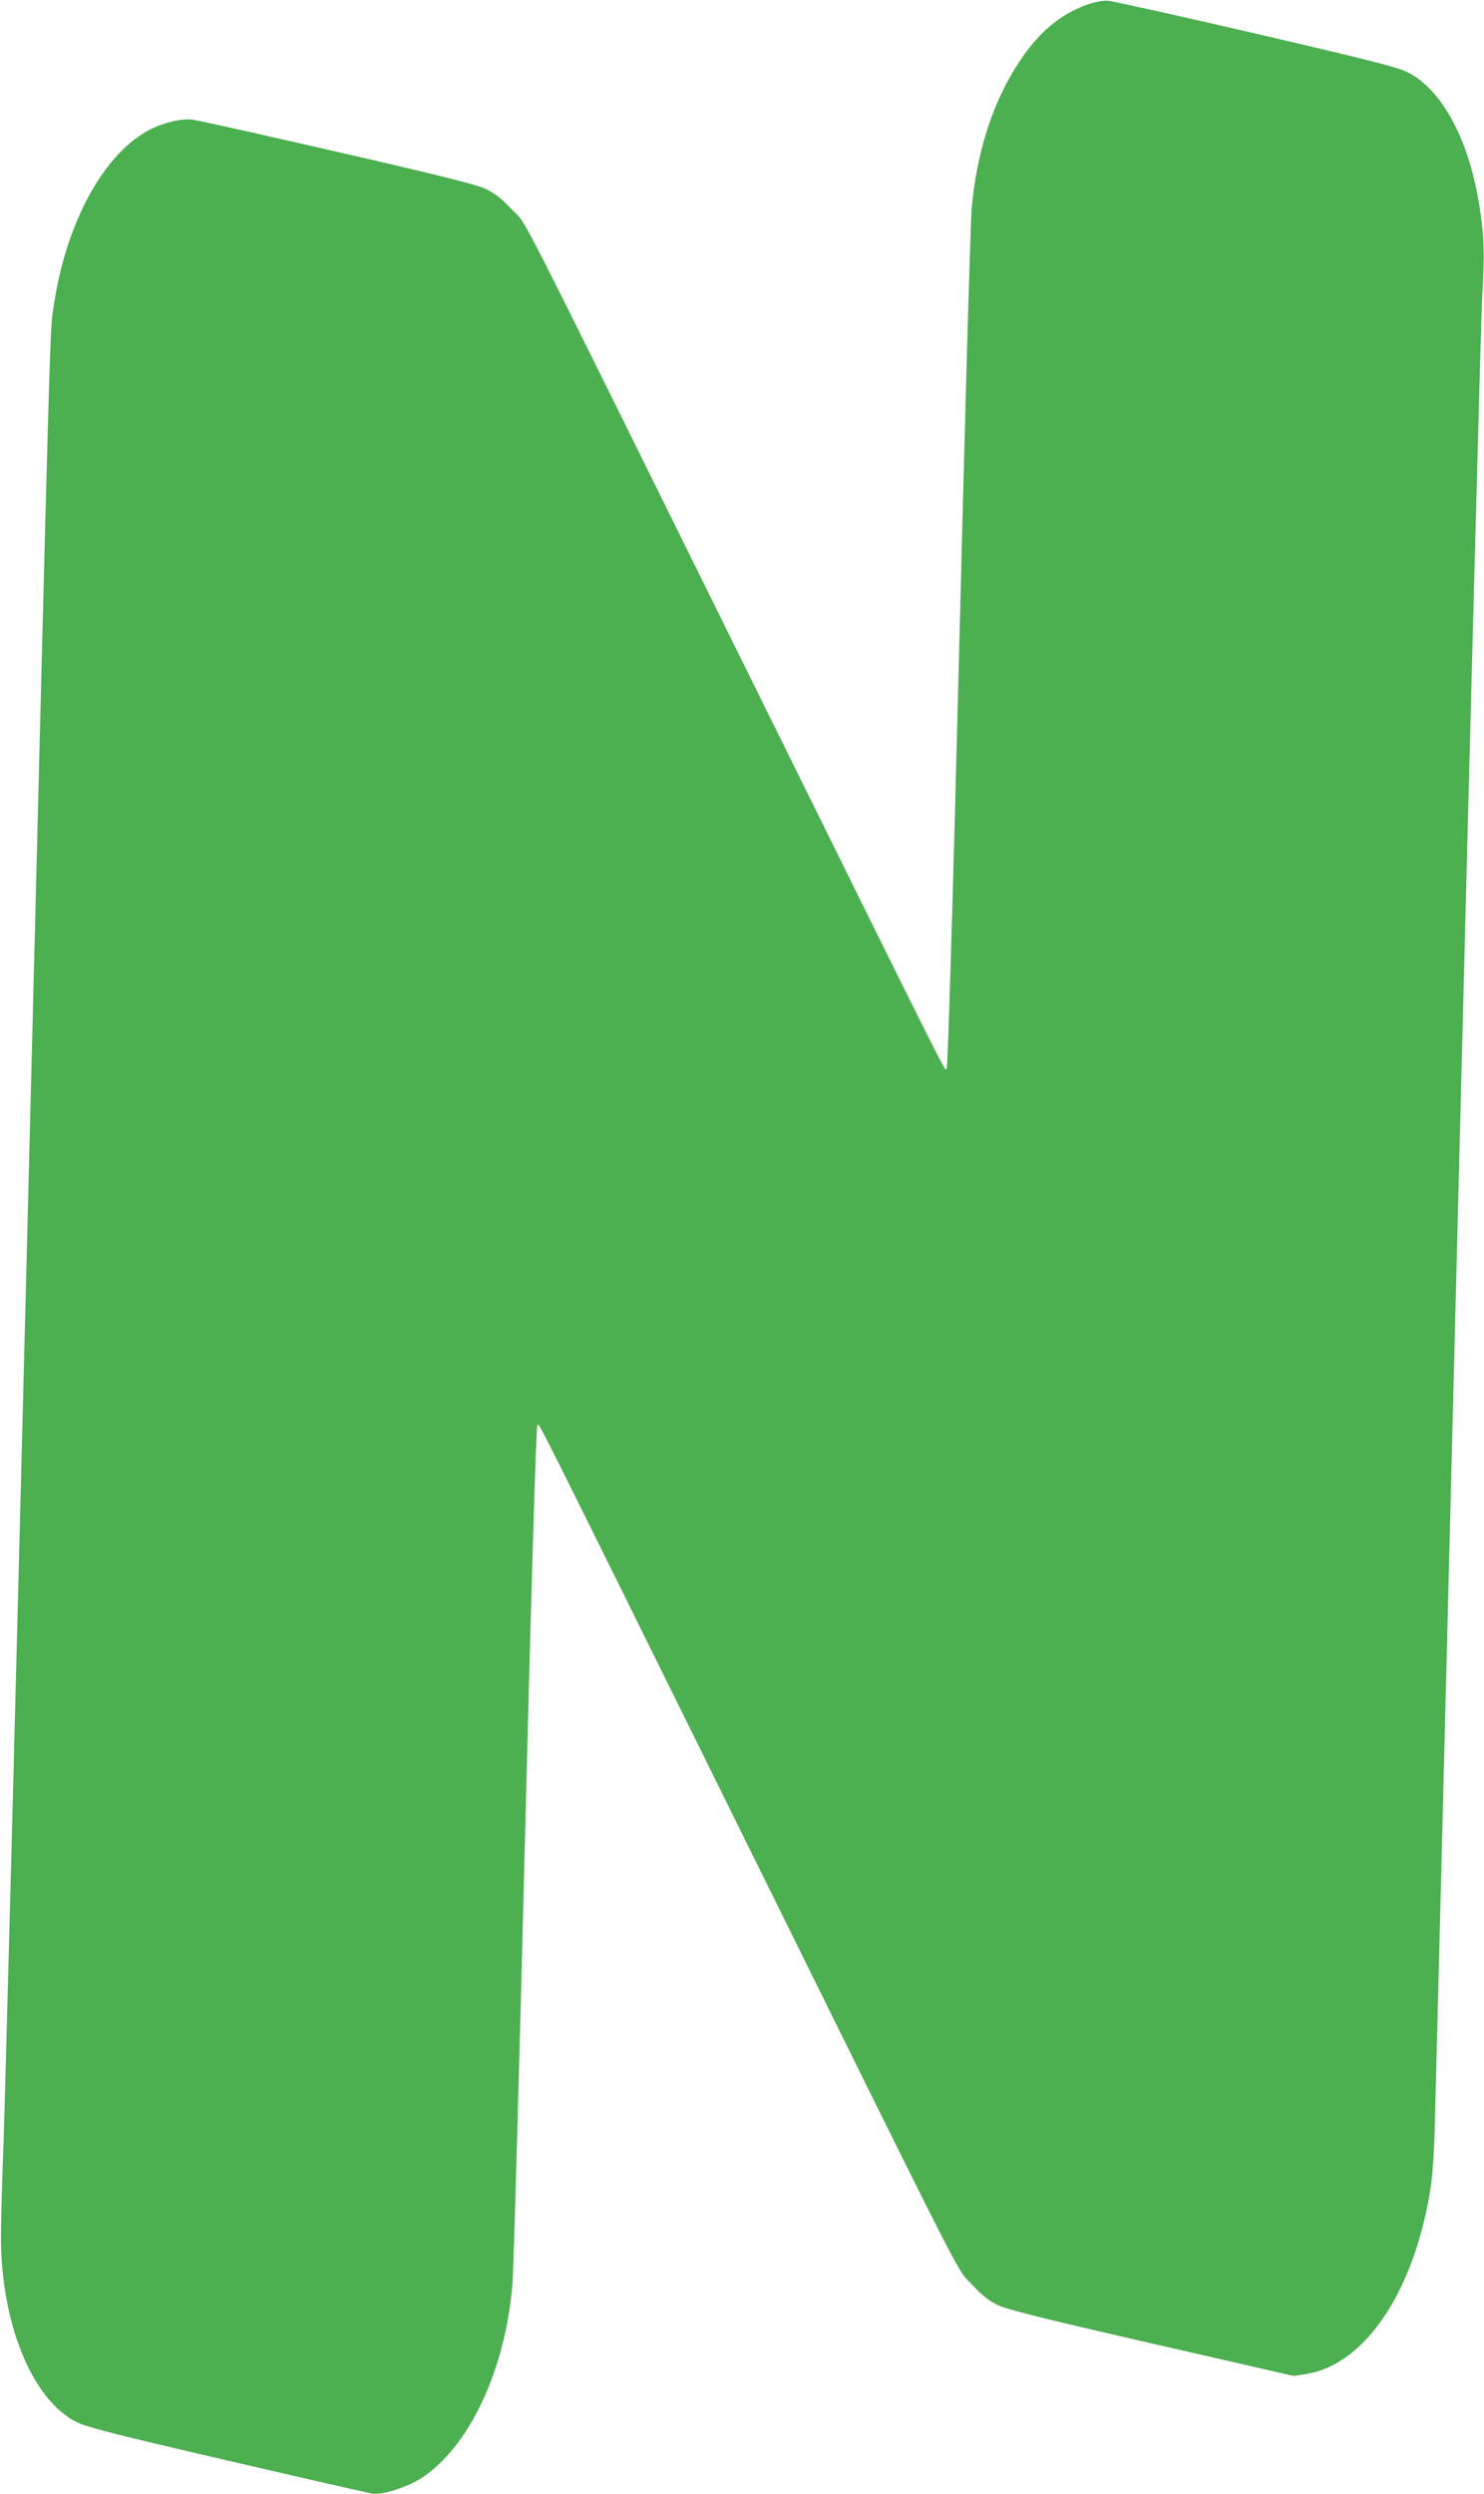 <?xml version="1.0" standalone="no"?>
<!DOCTYPE svg PUBLIC "-//W3C//DTD SVG 20010904//EN"
 "http://www.w3.org/TR/2001/REC-SVG-20010904/DTD/svg10.dtd">
<svg version="1.0" xmlns="http://www.w3.org/2000/svg"
 width="762pt" height="1280pt" viewBox="0 0 762 1280"
 preserveAspectRatio="xMidYMid meet">
<g transform="translate(0,1280) scale(0.1,-0.1)"
fill="#4caf50" stroke="none">
<path d="M5576 12774 c-135 -50 -243 -141 -341 -289 -136 -204 -221 -467 -246
-760 -6 -71 -35 -1090 -64 -2264 -33 -1311 -58 -2138 -64 -2144 -12 -12 63
-160 -1091 2173 -1173 2372 -1056 2143 -1141 2234 -50 54 -88 84 -132 105 -47
23 -234 70 -762 191 -385 88 -720 163 -746 166 -53 7 -146 -14 -217 -50 -237
-120 -434 -479 -496 -906 -21 -141 -13 116 -136 -4765 -60 -2381 -115 -4481
-122 -4665 -7 -184 -13 -398 -13 -475 -1 -445 159 -839 387 -954 51 -26 202
-65 773 -197 391 -91 728 -168 751 -171 53 -6 180 35 251 82 244 162 427 552
464 990 6 72 35 1090 64 2264 33 1320 58 2138 64 2144 12 12 -76 186 1076
-2143 1167 -2360 1072 -2174 1157 -2265 49 -53 87 -83 131 -104 47 -23 236
-70 791 -197 l729 -167 69 11 c263 45 490 339 597 772 38 154 50 249 57 455 3
88 56 2199 119 4690 63 2492 119 4627 126 4745 13 228 10 305 -15 465 -54 340
-191 595 -368 684 -51 26 -202 64 -778 198 -393 91 -735 167 -760 169 -30 2
-68 -6 -114 -22z"/>
</g>
</svg>
